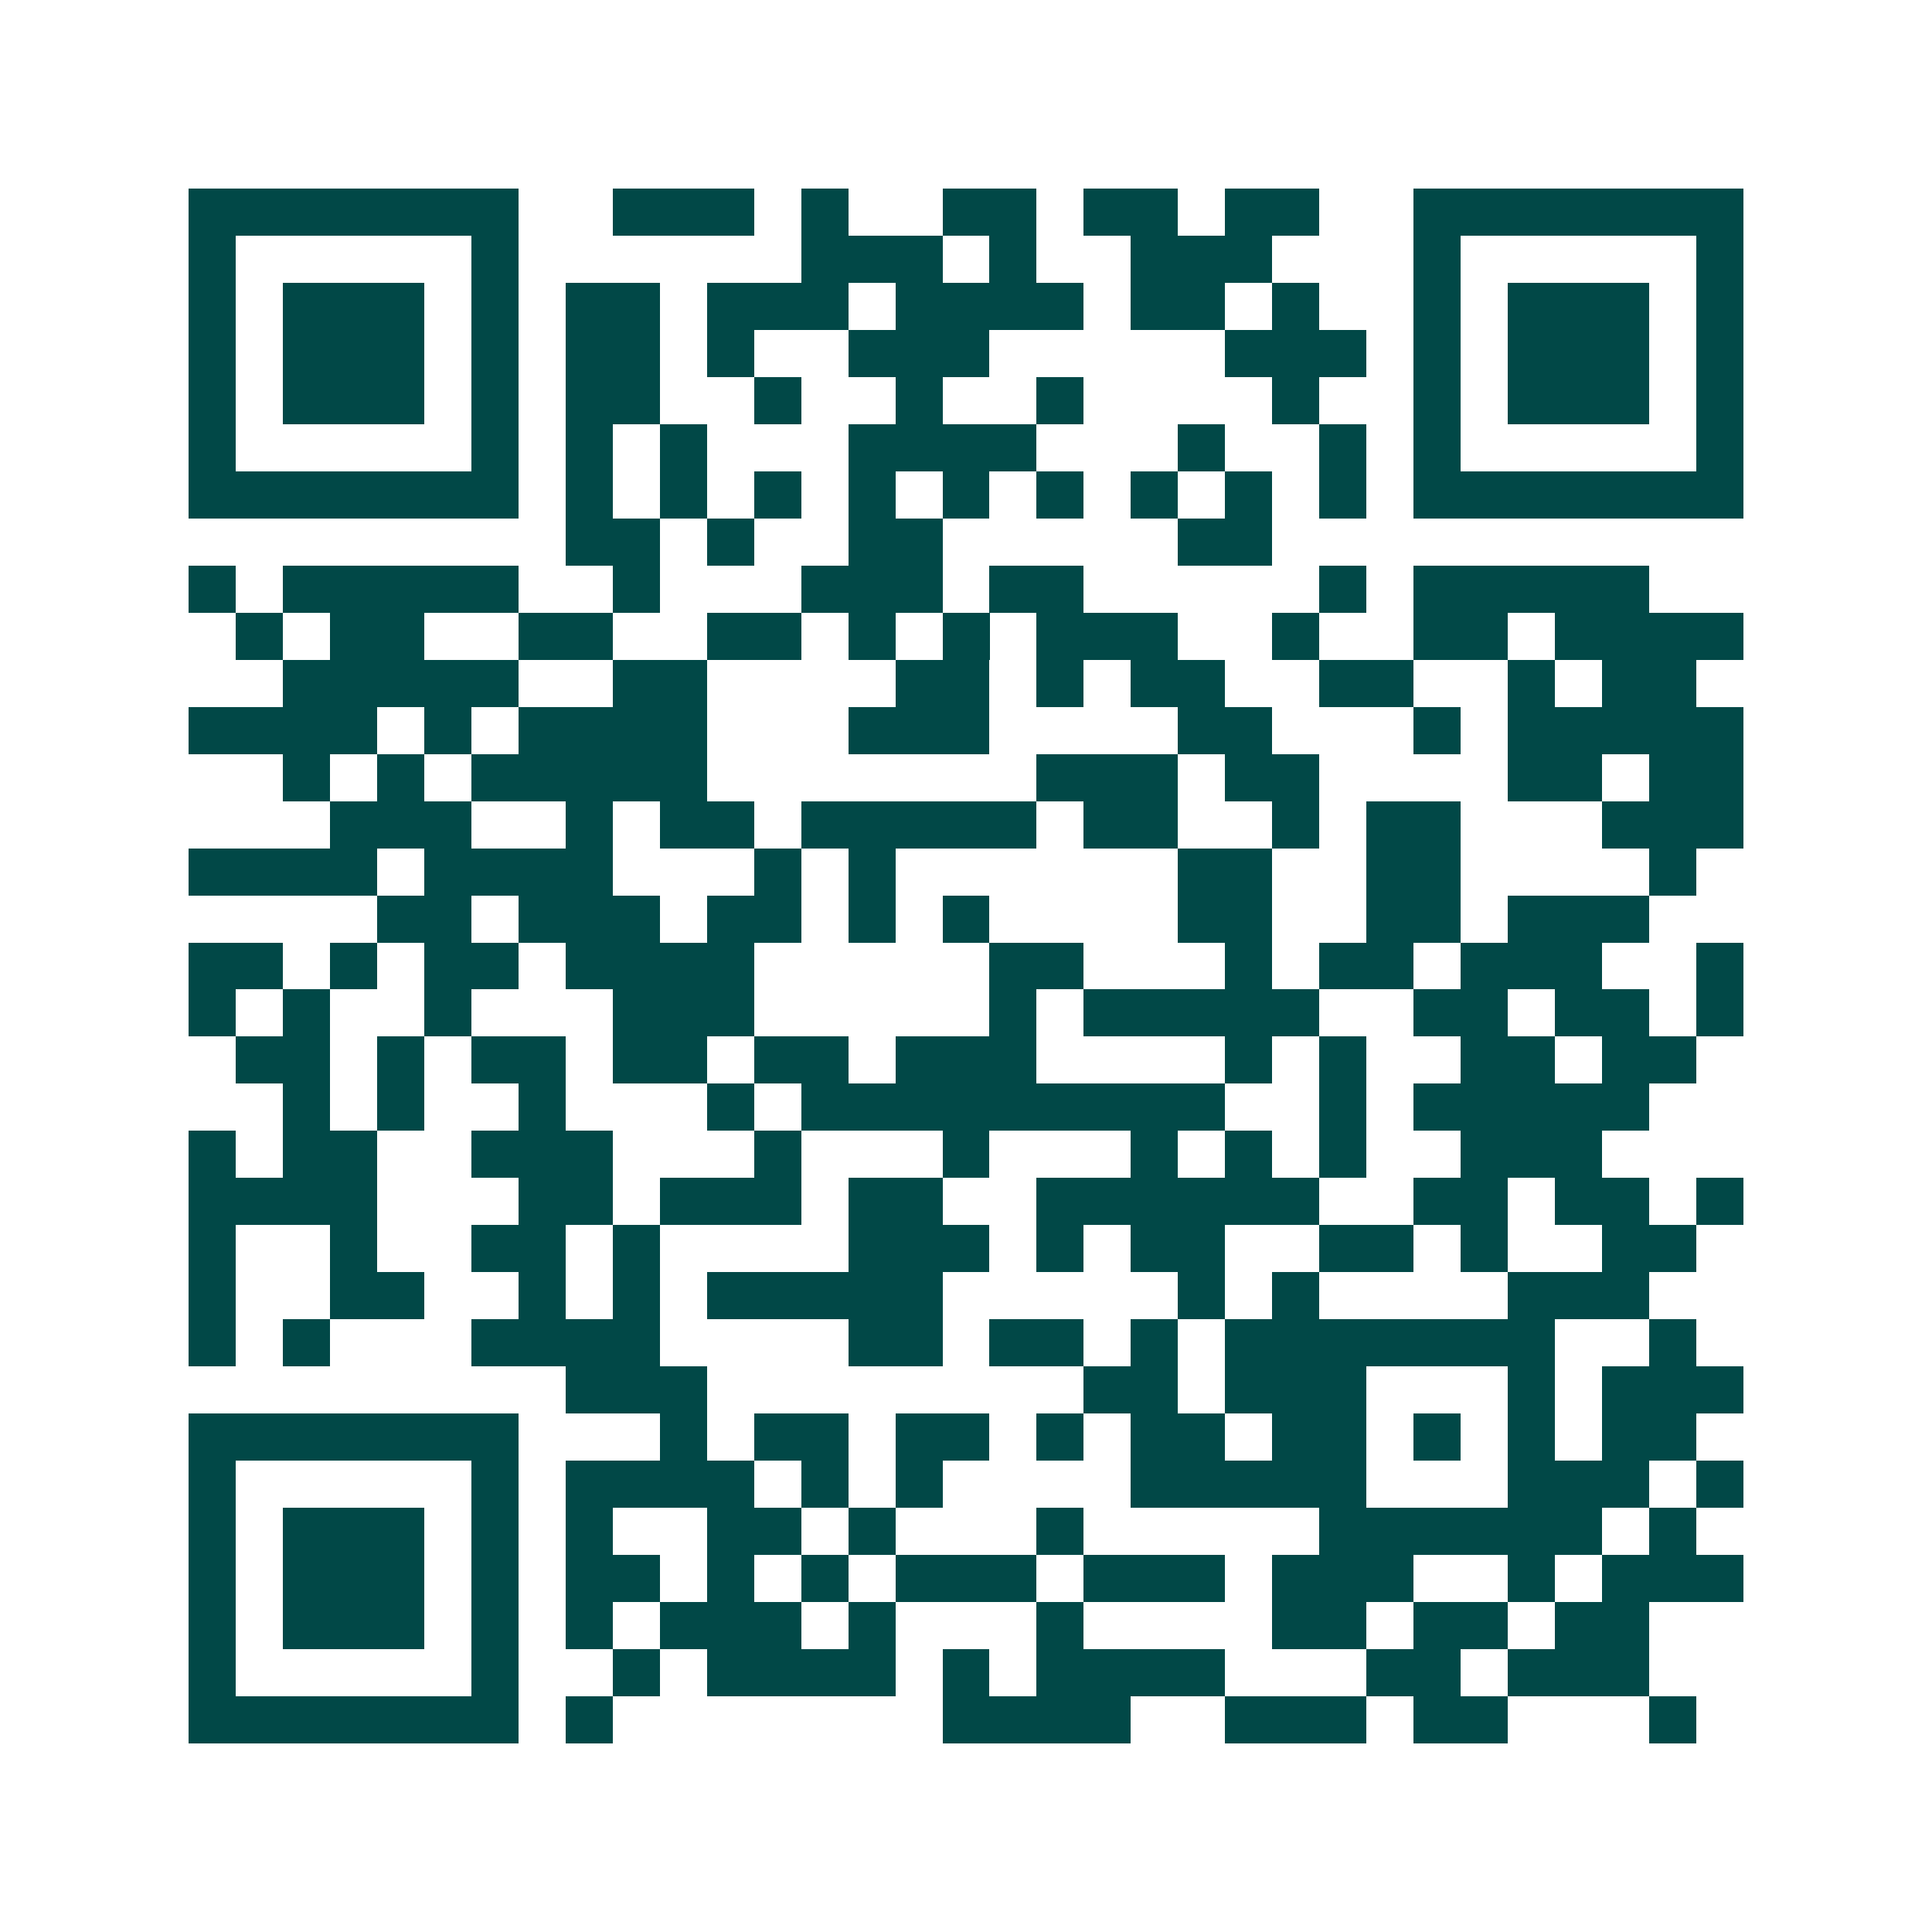 <svg xmlns="http://www.w3.org/2000/svg" width="200" height="200" viewBox="0 0 41 41" shape-rendering="crispEdges"><path fill="#ffffff" d="M0 0h41v41H0z"/><path stroke="#014847" d="M4 4.5h7m2 0h3m1 0h1m2 0h2m1 0h2m1 0h2m2 0h7M4 5.5h1m5 0h1m6 0h3m1 0h1m2 0h3m3 0h1m5 0h1M4 6.5h1m1 0h3m1 0h1m1 0h2m1 0h3m1 0h4m1 0h2m1 0h1m2 0h1m1 0h3m1 0h1M4 7.5h1m1 0h3m1 0h1m1 0h2m1 0h1m2 0h3m5 0h3m1 0h1m1 0h3m1 0h1M4 8.5h1m1 0h3m1 0h1m1 0h2m2 0h1m2 0h1m2 0h1m4 0h1m2 0h1m1 0h3m1 0h1M4 9.5h1m5 0h1m1 0h1m1 0h1m3 0h4m3 0h1m2 0h1m1 0h1m5 0h1M4 10.5h7m1 0h1m1 0h1m1 0h1m1 0h1m1 0h1m1 0h1m1 0h1m1 0h1m1 0h1m1 0h7M12 11.5h2m1 0h1m2 0h2m5 0h2M4 12.5h1m1 0h5m2 0h1m3 0h3m1 0h2m5 0h1m1 0h5M5 13.5h1m1 0h2m2 0h2m2 0h2m1 0h1m1 0h1m1 0h3m2 0h1m2 0h2m1 0h4M6 14.5h5m2 0h2m4 0h2m1 0h1m1 0h2m2 0h2m2 0h1m1 0h2M4 15.5h4m1 0h1m1 0h4m3 0h3m4 0h2m3 0h1m1 0h5M6 16.5h1m1 0h1m1 0h5m7 0h3m1 0h2m4 0h2m1 0h2M7 17.5h3m2 0h1m1 0h2m1 0h5m1 0h2m2 0h1m1 0h2m3 0h3M4 18.5h4m1 0h4m3 0h1m1 0h1m6 0h2m2 0h2m4 0h1M8 19.5h2m1 0h3m1 0h2m1 0h1m1 0h1m4 0h2m2 0h2m1 0h3M4 20.5h2m1 0h1m1 0h2m1 0h4m5 0h2m3 0h1m1 0h2m1 0h3m2 0h1M4 21.5h1m1 0h1m2 0h1m3 0h3m5 0h1m1 0h5m2 0h2m1 0h2m1 0h1M5 22.5h2m1 0h1m1 0h2m1 0h2m1 0h2m1 0h3m4 0h1m1 0h1m2 0h2m1 0h2M6 23.5h1m1 0h1m2 0h1m3 0h1m1 0h9m2 0h1m1 0h5M4 24.5h1m1 0h2m2 0h3m3 0h1m3 0h1m3 0h1m1 0h1m1 0h1m2 0h3M4 25.5h4m3 0h2m1 0h3m1 0h2m2 0h6m2 0h2m1 0h2m1 0h1M4 26.5h1m2 0h1m2 0h2m1 0h1m4 0h3m1 0h1m1 0h2m2 0h2m1 0h1m2 0h2M4 27.5h1m2 0h2m2 0h1m1 0h1m1 0h5m5 0h1m1 0h1m4 0h3M4 28.5h1m1 0h1m3 0h4m4 0h2m1 0h2m1 0h1m1 0h7m2 0h1M12 29.5h3m8 0h2m1 0h3m3 0h1m1 0h3M4 30.5h7m3 0h1m1 0h2m1 0h2m1 0h1m1 0h2m1 0h2m1 0h1m1 0h1m1 0h2M4 31.5h1m5 0h1m1 0h4m1 0h1m1 0h1m4 0h5m3 0h3m1 0h1M4 32.5h1m1 0h3m1 0h1m1 0h1m2 0h2m1 0h1m3 0h1m5 0h6m1 0h1M4 33.5h1m1 0h3m1 0h1m1 0h2m1 0h1m1 0h1m1 0h3m1 0h3m1 0h3m2 0h1m1 0h3M4 34.5h1m1 0h3m1 0h1m1 0h1m1 0h3m1 0h1m3 0h1m4 0h2m1 0h2m1 0h2M4 35.5h1m5 0h1m2 0h1m1 0h4m1 0h1m1 0h4m3 0h2m1 0h3M4 36.5h7m1 0h1m7 0h4m2 0h3m1 0h2m3 0h1"/></svg>
